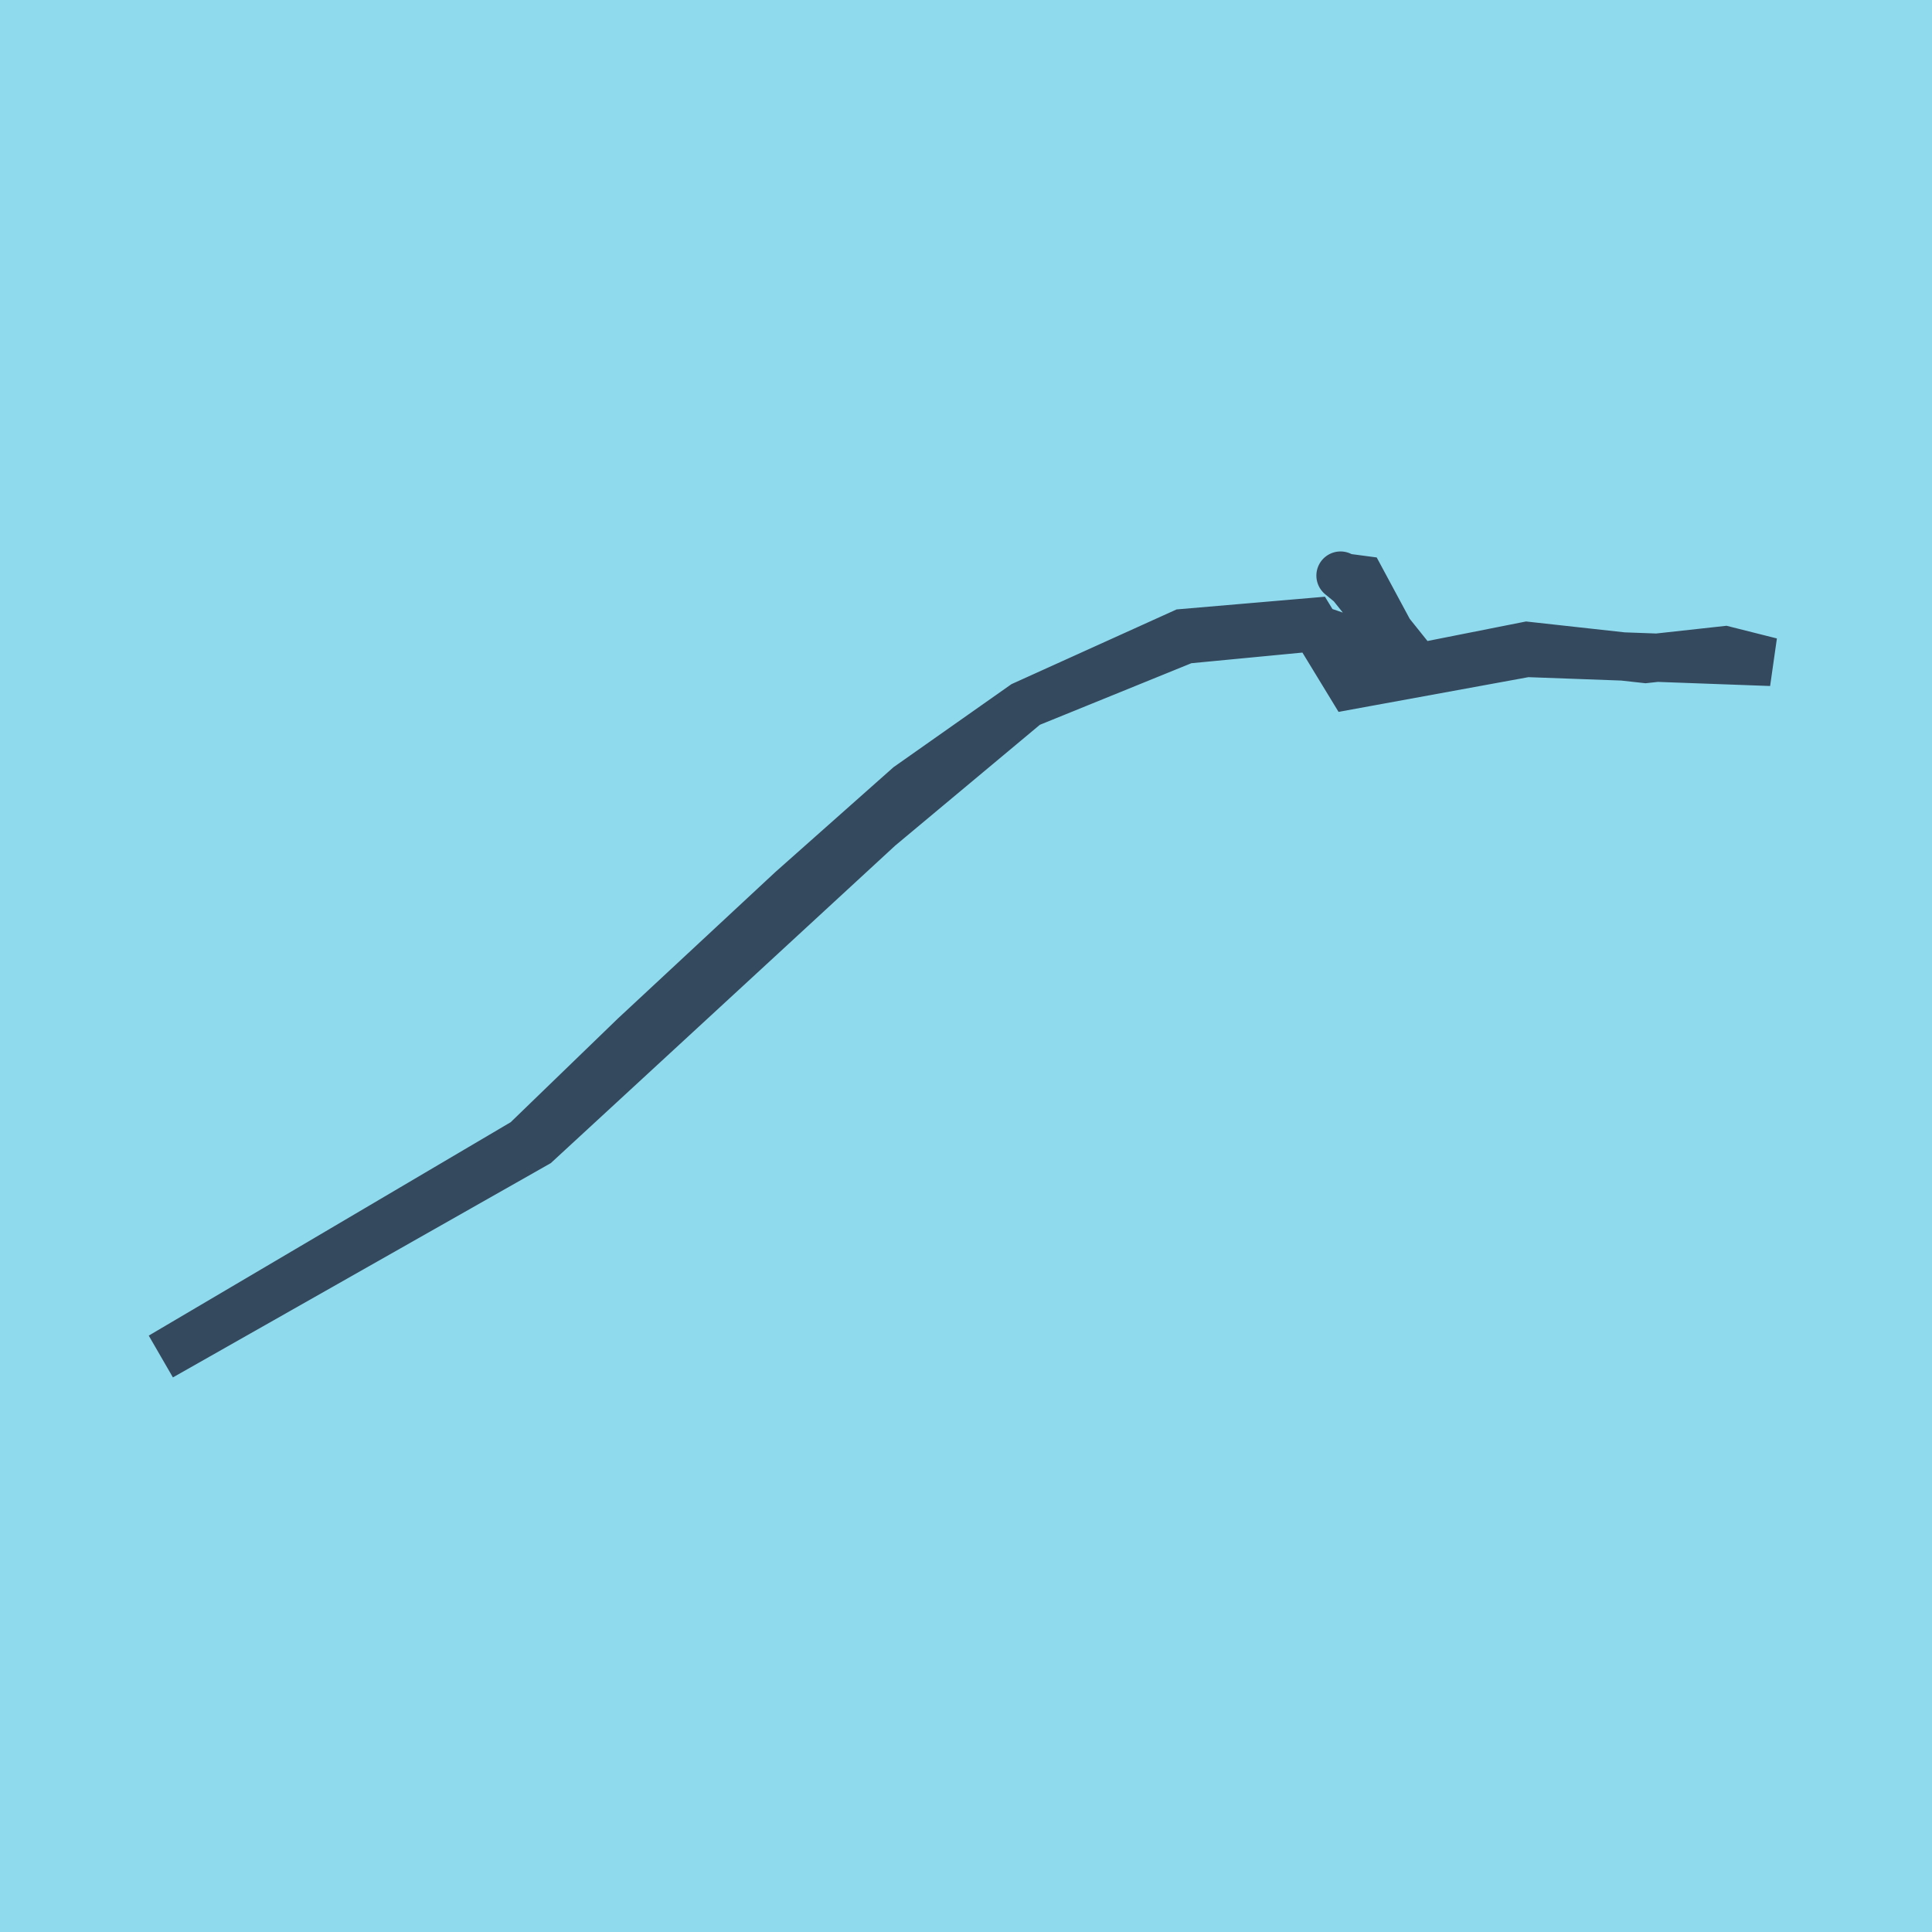 <?xml version="1.0" encoding="utf-8"?>
<!DOCTYPE svg PUBLIC "-//W3C//DTD SVG 1.1//EN" "http://www.w3.org/Graphics/SVG/1.1/DTD/svg11.dtd">
<svg xmlns="http://www.w3.org/2000/svg" xmlns:xlink="http://www.w3.org/1999/xlink" viewBox="-10 -10 120 120" preserveAspectRatio="xMidYMid meet">
	<path style="fill:#90daee" d="M-10-10h120v120H-10z"/>
			<polyline stroke-linecap="round" points="73.262,25.751 73.919,26.29 76.402,29.39 73.184,30.454 74.387,32.191 84.85,30.117 92.21,30.929 97.134,30.388 100,31.11 84.825,30.555 73.884,32.555 71.497,28.637 63.465,29.325 53.571,33.802 46.431,38.829 39.164,45.277 29.419,54.341 22.634,60.904 0,74.249 23.321,61.024 44.611,41.395 53.807,33.717 63.639,29.721 71.472,28.971 75.066,30.205 76.482,29.598 74.552,26.01 73.461,25.865 " style="fill:none;stroke:#34495e;stroke-width: 3px"/>
	</svg>
